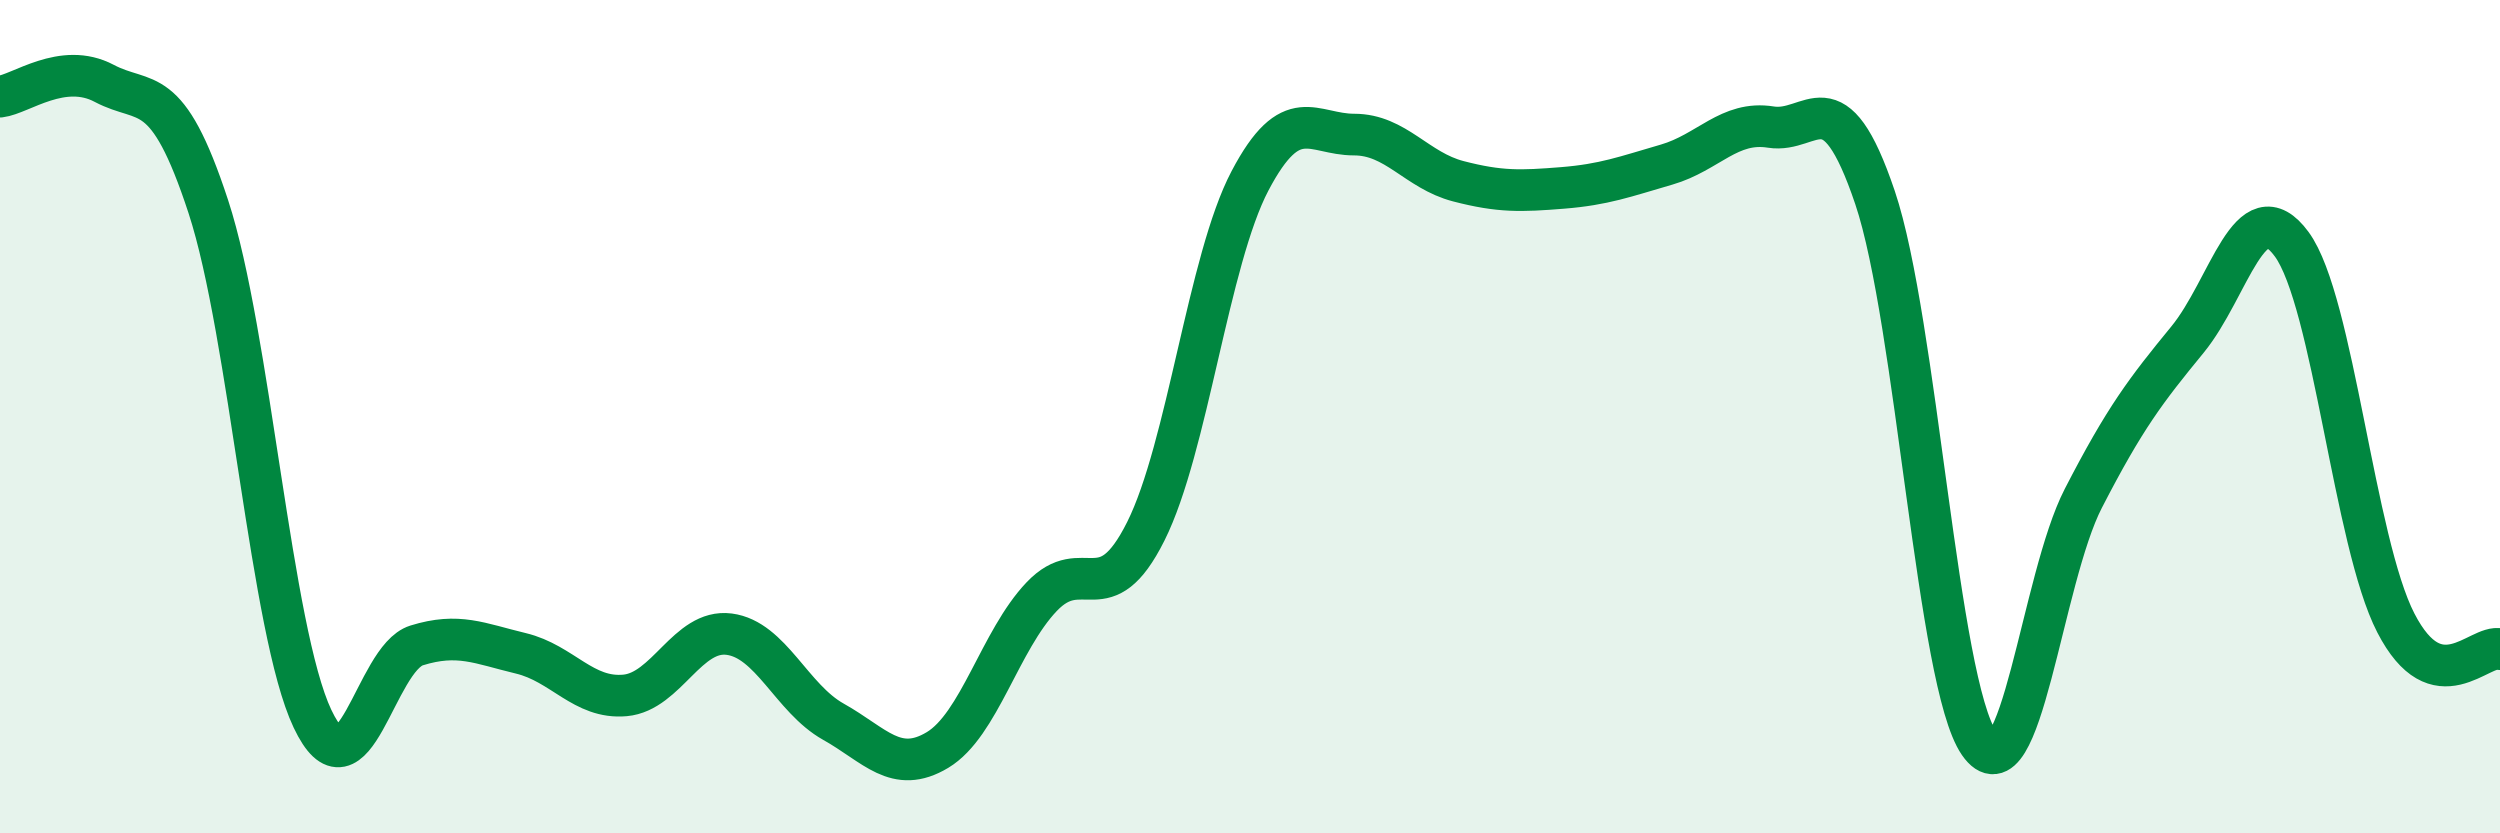 
    <svg width="60" height="20" viewBox="0 0 60 20" xmlns="http://www.w3.org/2000/svg">
      <path
        d="M 0,2.32 C 0.5,2.26 1.5,1.47 2.5,2 C 3.5,2.53 4,1.91 5,4.96 C 6,8.01 6.5,15.14 7.5,17.25 C 8.5,19.36 9,15.8 10,15.49 C 11,15.18 11.5,15.44 12.5,15.68 C 13.5,15.92 14,16.78 15,16.69 C 16,16.6 16.5,15.09 17.5,15.22 C 18.5,15.35 19,16.76 20,17.32 C 21,17.88 21.5,18.6 22.5,18 C 23.5,17.4 24,15.37 25,14.32 C 26,13.27 26.5,14.75 27.5,12.75 C 28.5,10.75 29,6.24 30,4.34 C 31,2.44 31.5,3.23 32.5,3.23 C 33.5,3.23 34,4.09 35,4.35 C 36,4.61 36.5,4.59 37.5,4.51 C 38.5,4.43 39,4.24 40,3.95 C 41,3.66 41.5,2.89 42.5,3.05 C 43.5,3.21 44,1.78 45,4.74 C 46,7.7 46.5,16.4 47.5,17.84 C 48.5,19.28 49,13.9 50,11.96 C 51,10.02 51.5,9.37 52.5,8.15 C 53.5,6.93 54,4.5 55,5.86 C 56,7.22 56.5,13.01 57.5,14.95 C 58.5,16.89 59.5,15.45 60,15.58L60 20L0 20Z"
        fill="#008740"
        opacity="0.1"
        stroke-linecap="round"
        stroke-linejoin="round"
      />
      <path
        d="M 0,2.32 C 0.5,2.26 1.5,1.47 2.5,2 C 3.5,2.53 4,1.91 5,4.96 C 6,8.01 6.5,15.14 7.5,17.25 C 8.5,19.36 9,15.8 10,15.49 C 11,15.18 11.5,15.44 12.5,15.68 C 13.5,15.92 14,16.78 15,16.69 C 16,16.6 16.5,15.09 17.5,15.22 C 18.5,15.35 19,16.76 20,17.32 C 21,17.88 21.5,18.6 22.5,18 C 23.5,17.4 24,15.37 25,14.32 C 26,13.27 26.5,14.75 27.5,12.75 C 28.5,10.75 29,6.24 30,4.34 C 31,2.44 31.5,3.23 32.5,3.23 C 33.5,3.23 34,4.09 35,4.35 C 36,4.61 36.5,4.59 37.5,4.51 C 38.5,4.43 39,4.24 40,3.95 C 41,3.66 41.5,2.89 42.5,3.05 C 43.5,3.21 44,1.78 45,4.74 C 46,7.7 46.5,16.4 47.5,17.84 C 48.5,19.28 49,13.9 50,11.96 C 51,10.02 51.5,9.37 52.5,8.15 C 53.5,6.93 54,4.5 55,5.86 C 56,7.22 56.5,13.01 57.5,14.95 C 58.5,16.89 59.5,15.45 60,15.58"
        stroke="#008740"
        stroke-width="1"
        fill="none"
        stroke-linecap="round"
        stroke-linejoin="round"
      />
    </svg>
  